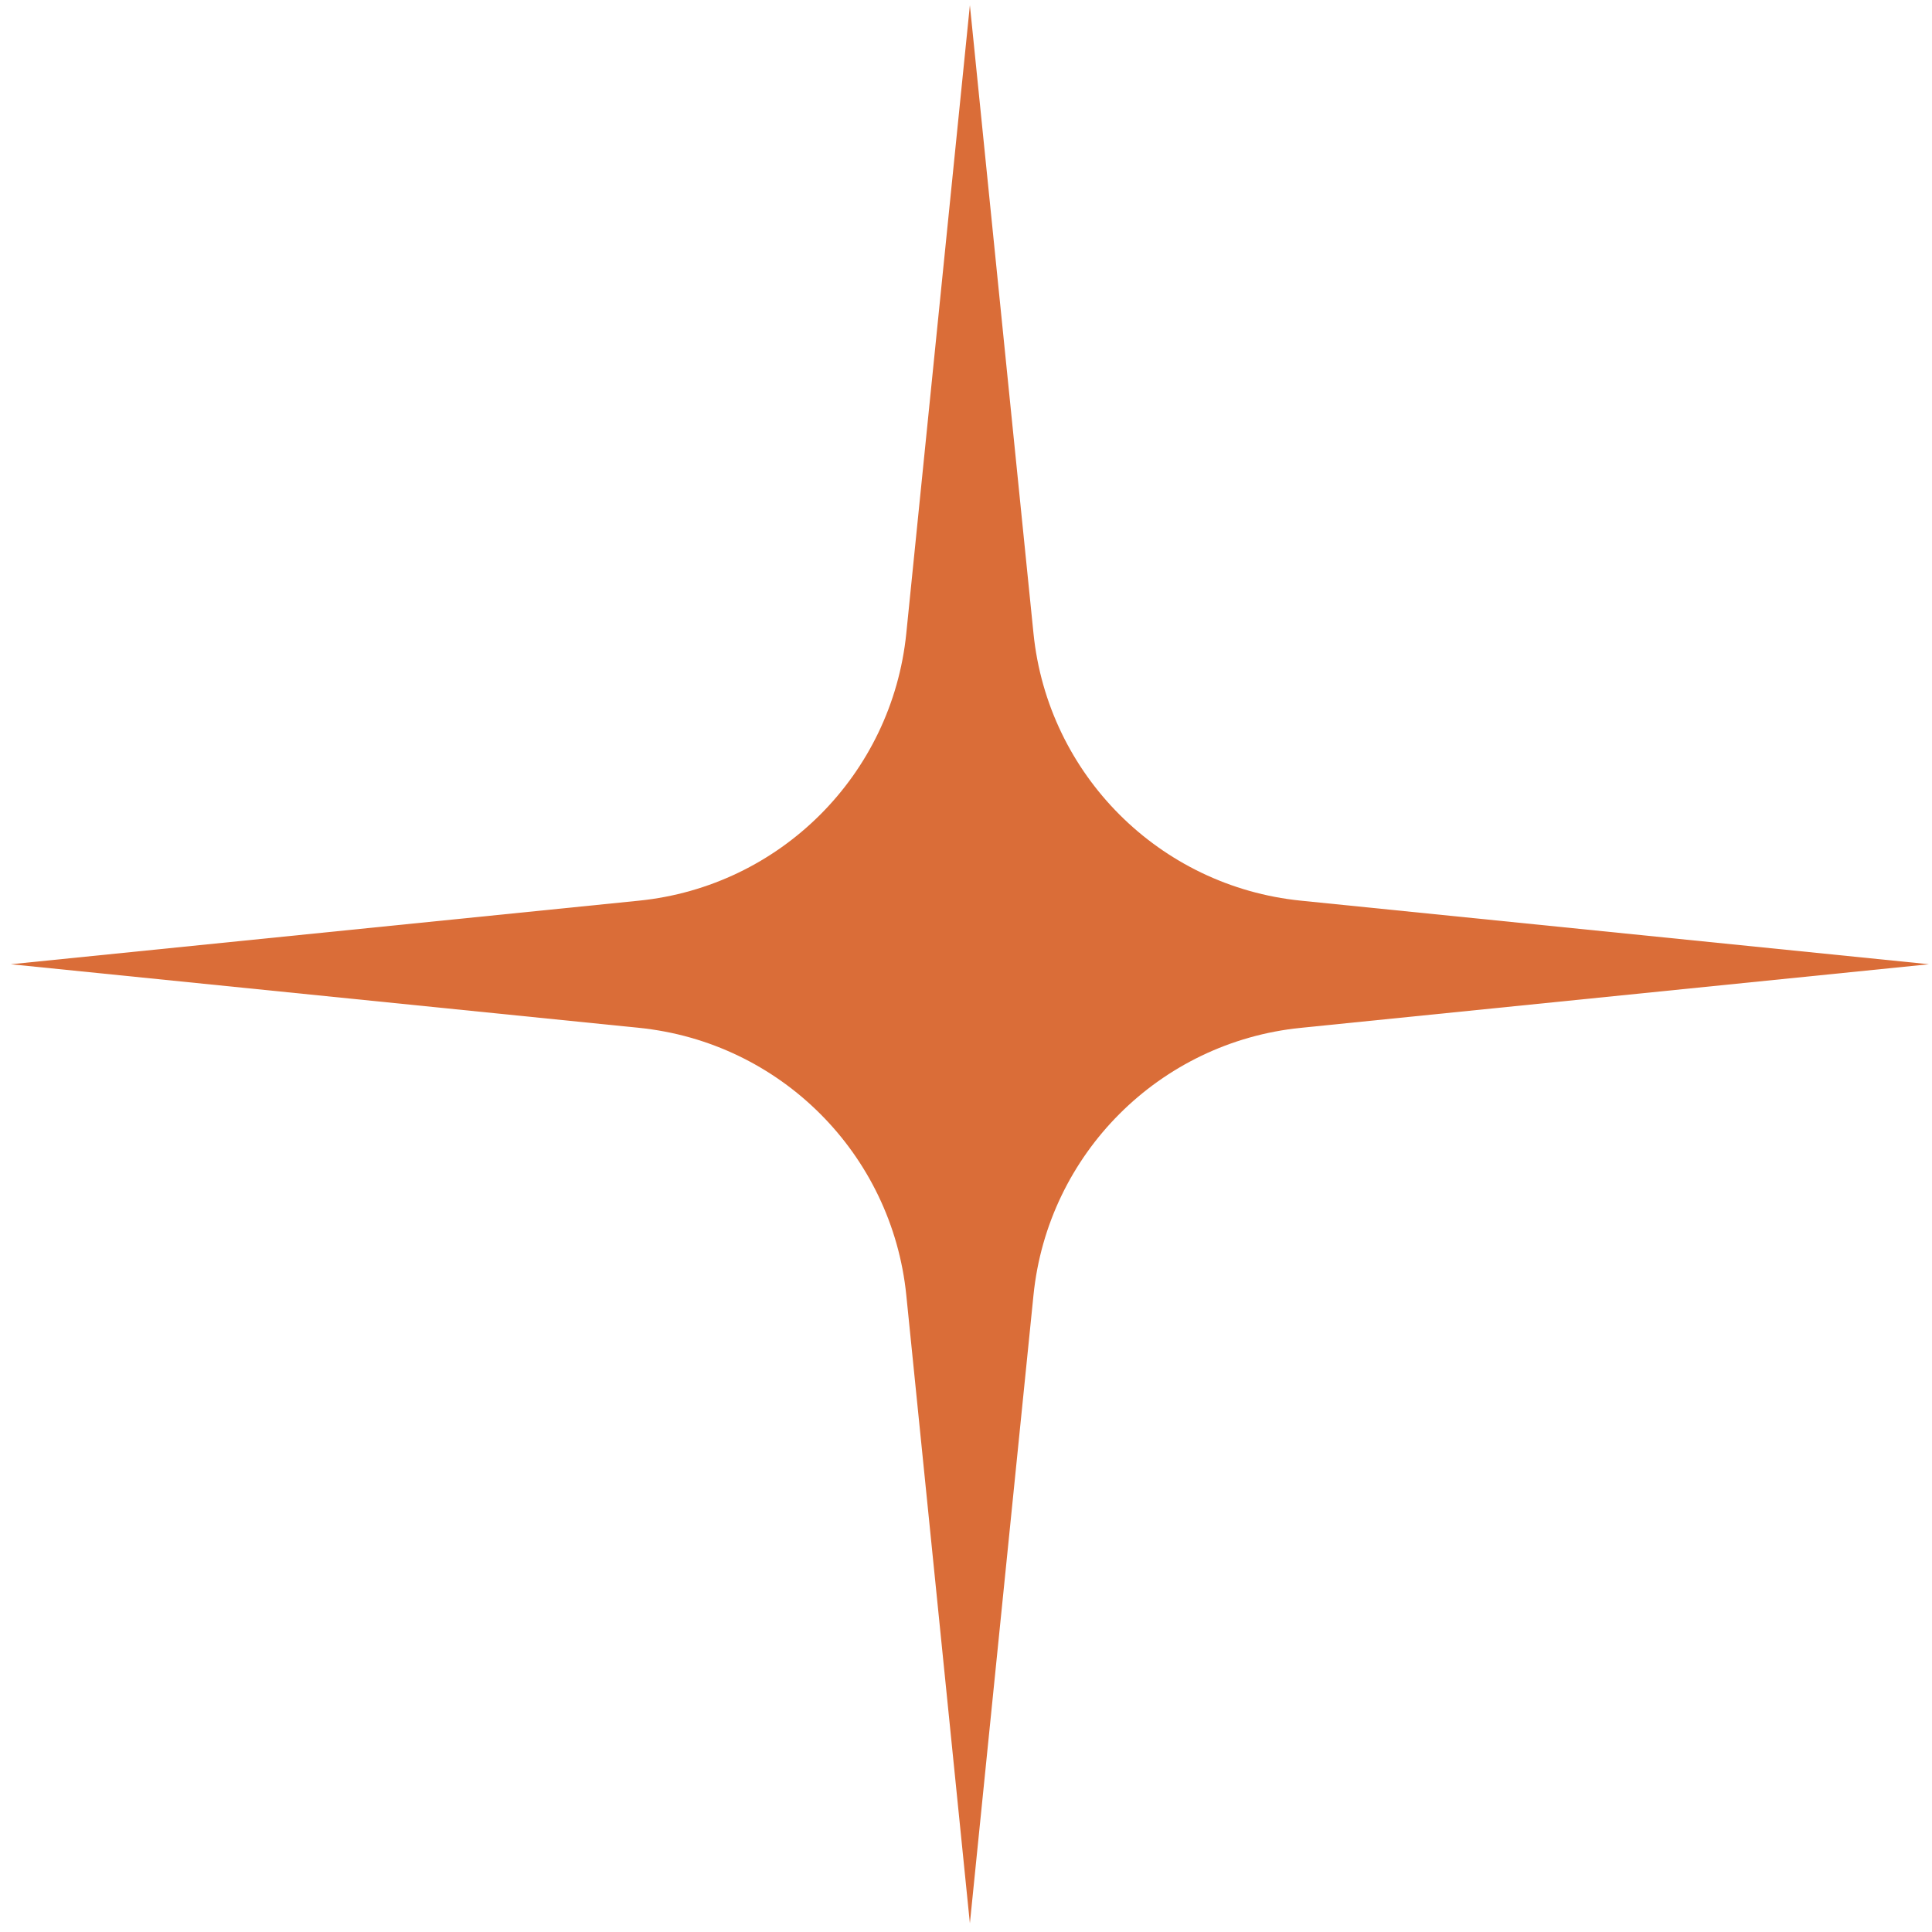 <?xml version="1.0" encoding="UTF-8"?> <svg xmlns="http://www.w3.org/2000/svg" width="155" height="155" viewBox="0 0 155 155" fill="none"> <path d="M77.812 0.414L82.914 50.812C84.061 62.147 93.025 71.11 104.359 72.258L154.758 77.359L104.359 82.461C93.025 83.609 84.061 92.572 82.914 103.907L77.812 154.305L72.71 103.907C71.563 92.572 62.6 83.609 51.265 82.461L0.866 77.359L51.265 72.258C62.6 71.11 71.563 62.147 72.71 50.812L77.812 0.414Z" fill="#DA6D38"></path> </svg> 
